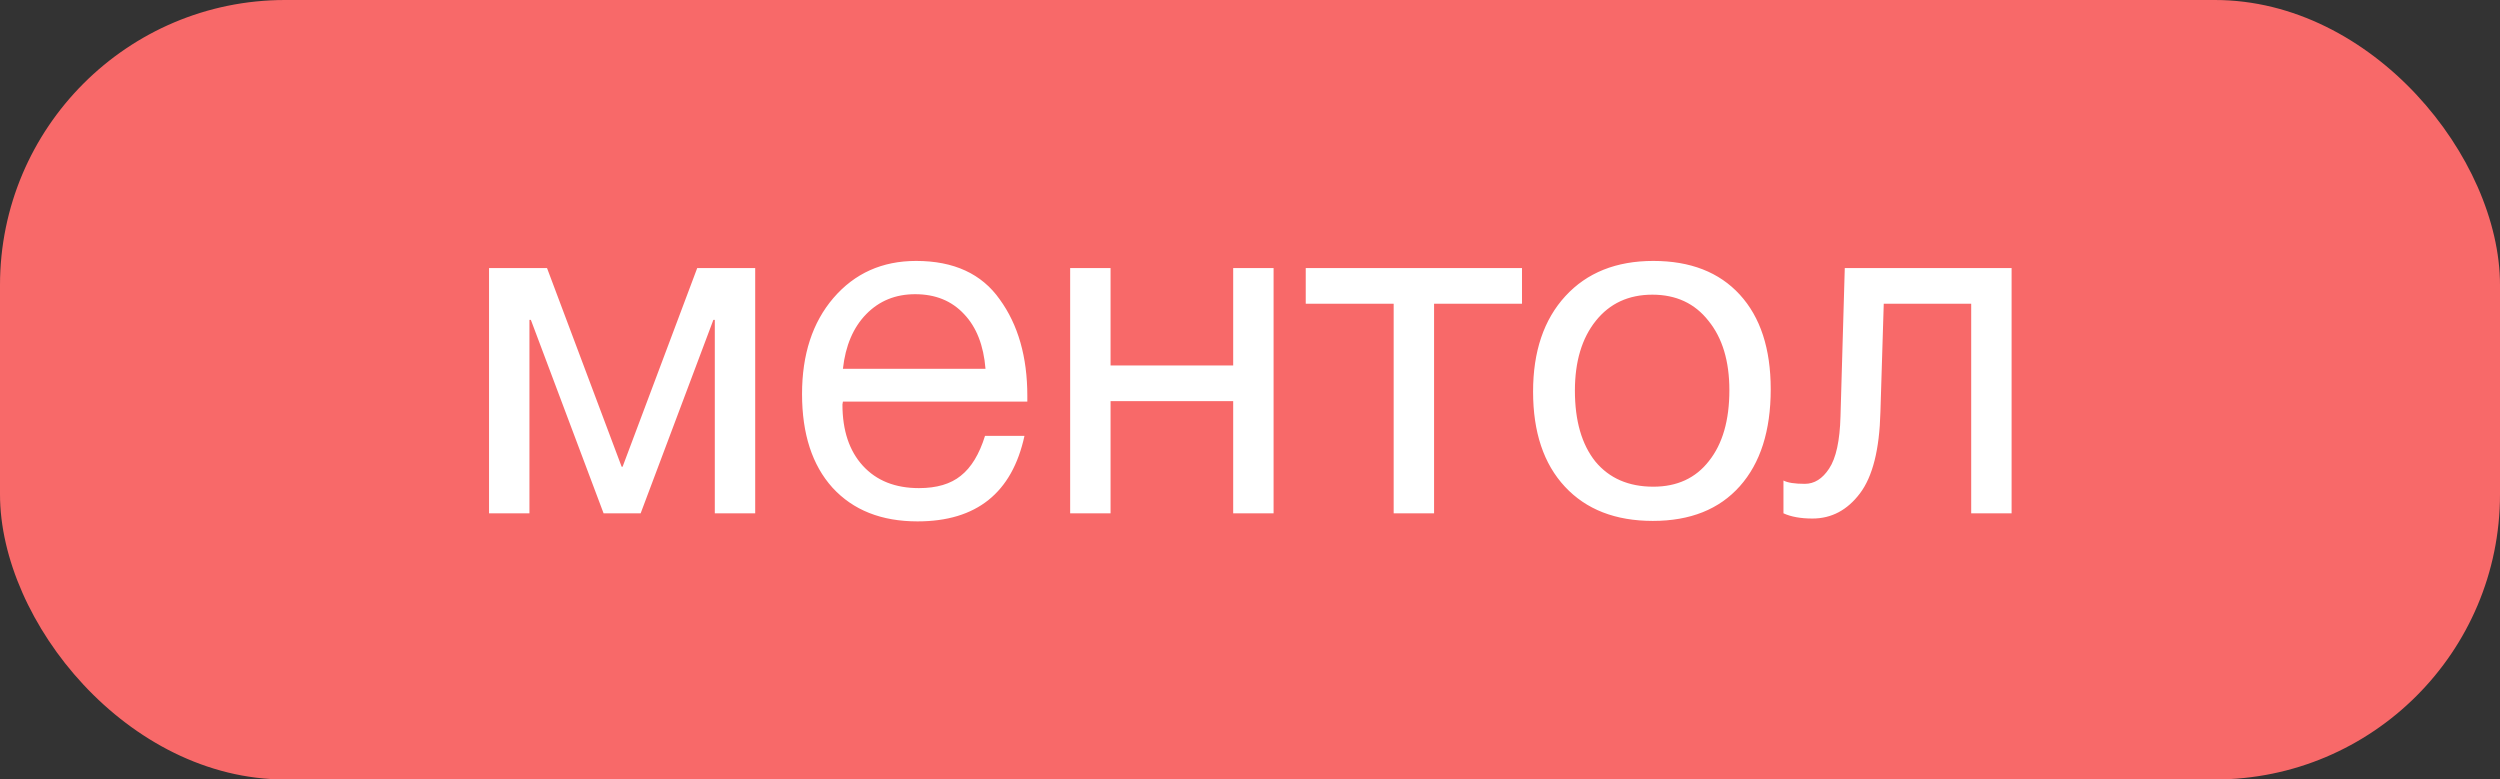 <?xml version="1.0" encoding="UTF-8"?> <svg xmlns="http://www.w3.org/2000/svg" width="263" height="82" viewBox="0 0 263 82" fill="none"><rect x="0" y="0" width="263" height="82" fill="#333333" stroke="none"/> <rect width="263" height="82" rx="30" fill="#F86969"></rect> <path d="M79.447 54H75.197V33.65H75.047L67.397 54H63.497L55.847 33.65H55.697V54H51.447V28.2H57.547L65.397 49.1H65.497L73.347 28.2H79.447V54ZM107.775 45.85C106.475 51.85 102.725 54.85 96.525 54.85C92.725 54.85 89.742 53.667 87.575 51.3C85.442 48.933 84.375 45.65 84.375 41.45C84.375 37.283 85.475 33.917 87.675 31.35C89.909 28.75 92.809 27.45 96.375 27.45C100.342 27.45 103.275 28.8 105.175 31.5C107.109 34.167 108.075 37.55 108.075 41.65V42.25H88.675L88.625 42.55C88.625 45.283 89.342 47.433 90.775 49C92.209 50.567 94.175 51.35 96.675 51.35C98.542 51.35 100.009 50.917 101.075 50.05C102.175 49.183 103.025 47.783 103.625 45.85H107.775ZM103.675 38.8C103.475 36.333 102.725 34.417 101.425 33.05C100.125 31.65 98.409 30.95 96.275 30.95C94.209 30.95 92.492 31.65 91.125 33.05C89.759 34.45 88.942 36.367 88.675 38.8H103.675ZM116.831 54H112.581V28.2H116.831V38.45H129.731V28.2H133.981V54H129.731V42.2H116.831V54ZM160.114 31.95H150.864V54H146.614V31.95H137.364V28.2H160.114V31.95ZM164.68 31.15C166.946 28.683 170.03 27.45 173.93 27.45C177.83 27.45 180.863 28.633 183.03 31C185.196 33.367 186.28 36.683 186.28 40.95C186.28 45.317 185.196 48.717 183.03 51.15C180.863 53.583 177.813 54.8 173.88 54.8C169.946 54.8 166.863 53.6 164.63 51.2C162.396 48.8 161.28 45.467 161.28 41.2C161.28 36.967 162.413 33.617 164.68 31.15ZM179.73 33.75C178.296 31.917 176.33 31 173.83 31C171.33 31 169.346 31.917 167.88 33.75C166.413 35.583 165.68 38.033 165.68 41.1C165.68 44.267 166.396 46.75 167.83 48.55C169.296 50.317 171.33 51.2 173.93 51.2C176.43 51.2 178.38 50.3 179.78 48.5C181.213 46.7 181.93 44.217 181.93 41.05C181.93 37.983 181.196 35.55 179.73 33.75ZM211.62 28.2V54H207.37V31.95H198.17L197.82 43.35C197.72 47.283 197.003 50.133 195.67 51.9C194.337 53.667 192.67 54.55 190.67 54.55C189.437 54.55 188.42 54.367 187.62 54V50.55C188.053 50.783 188.803 50.9 189.87 50.9C190.87 50.9 191.72 50.367 192.42 49.3C193.153 48.2 193.553 46.367 193.62 43.8L194.07 28.2H211.62Z" fill="white"></path> </svg> 